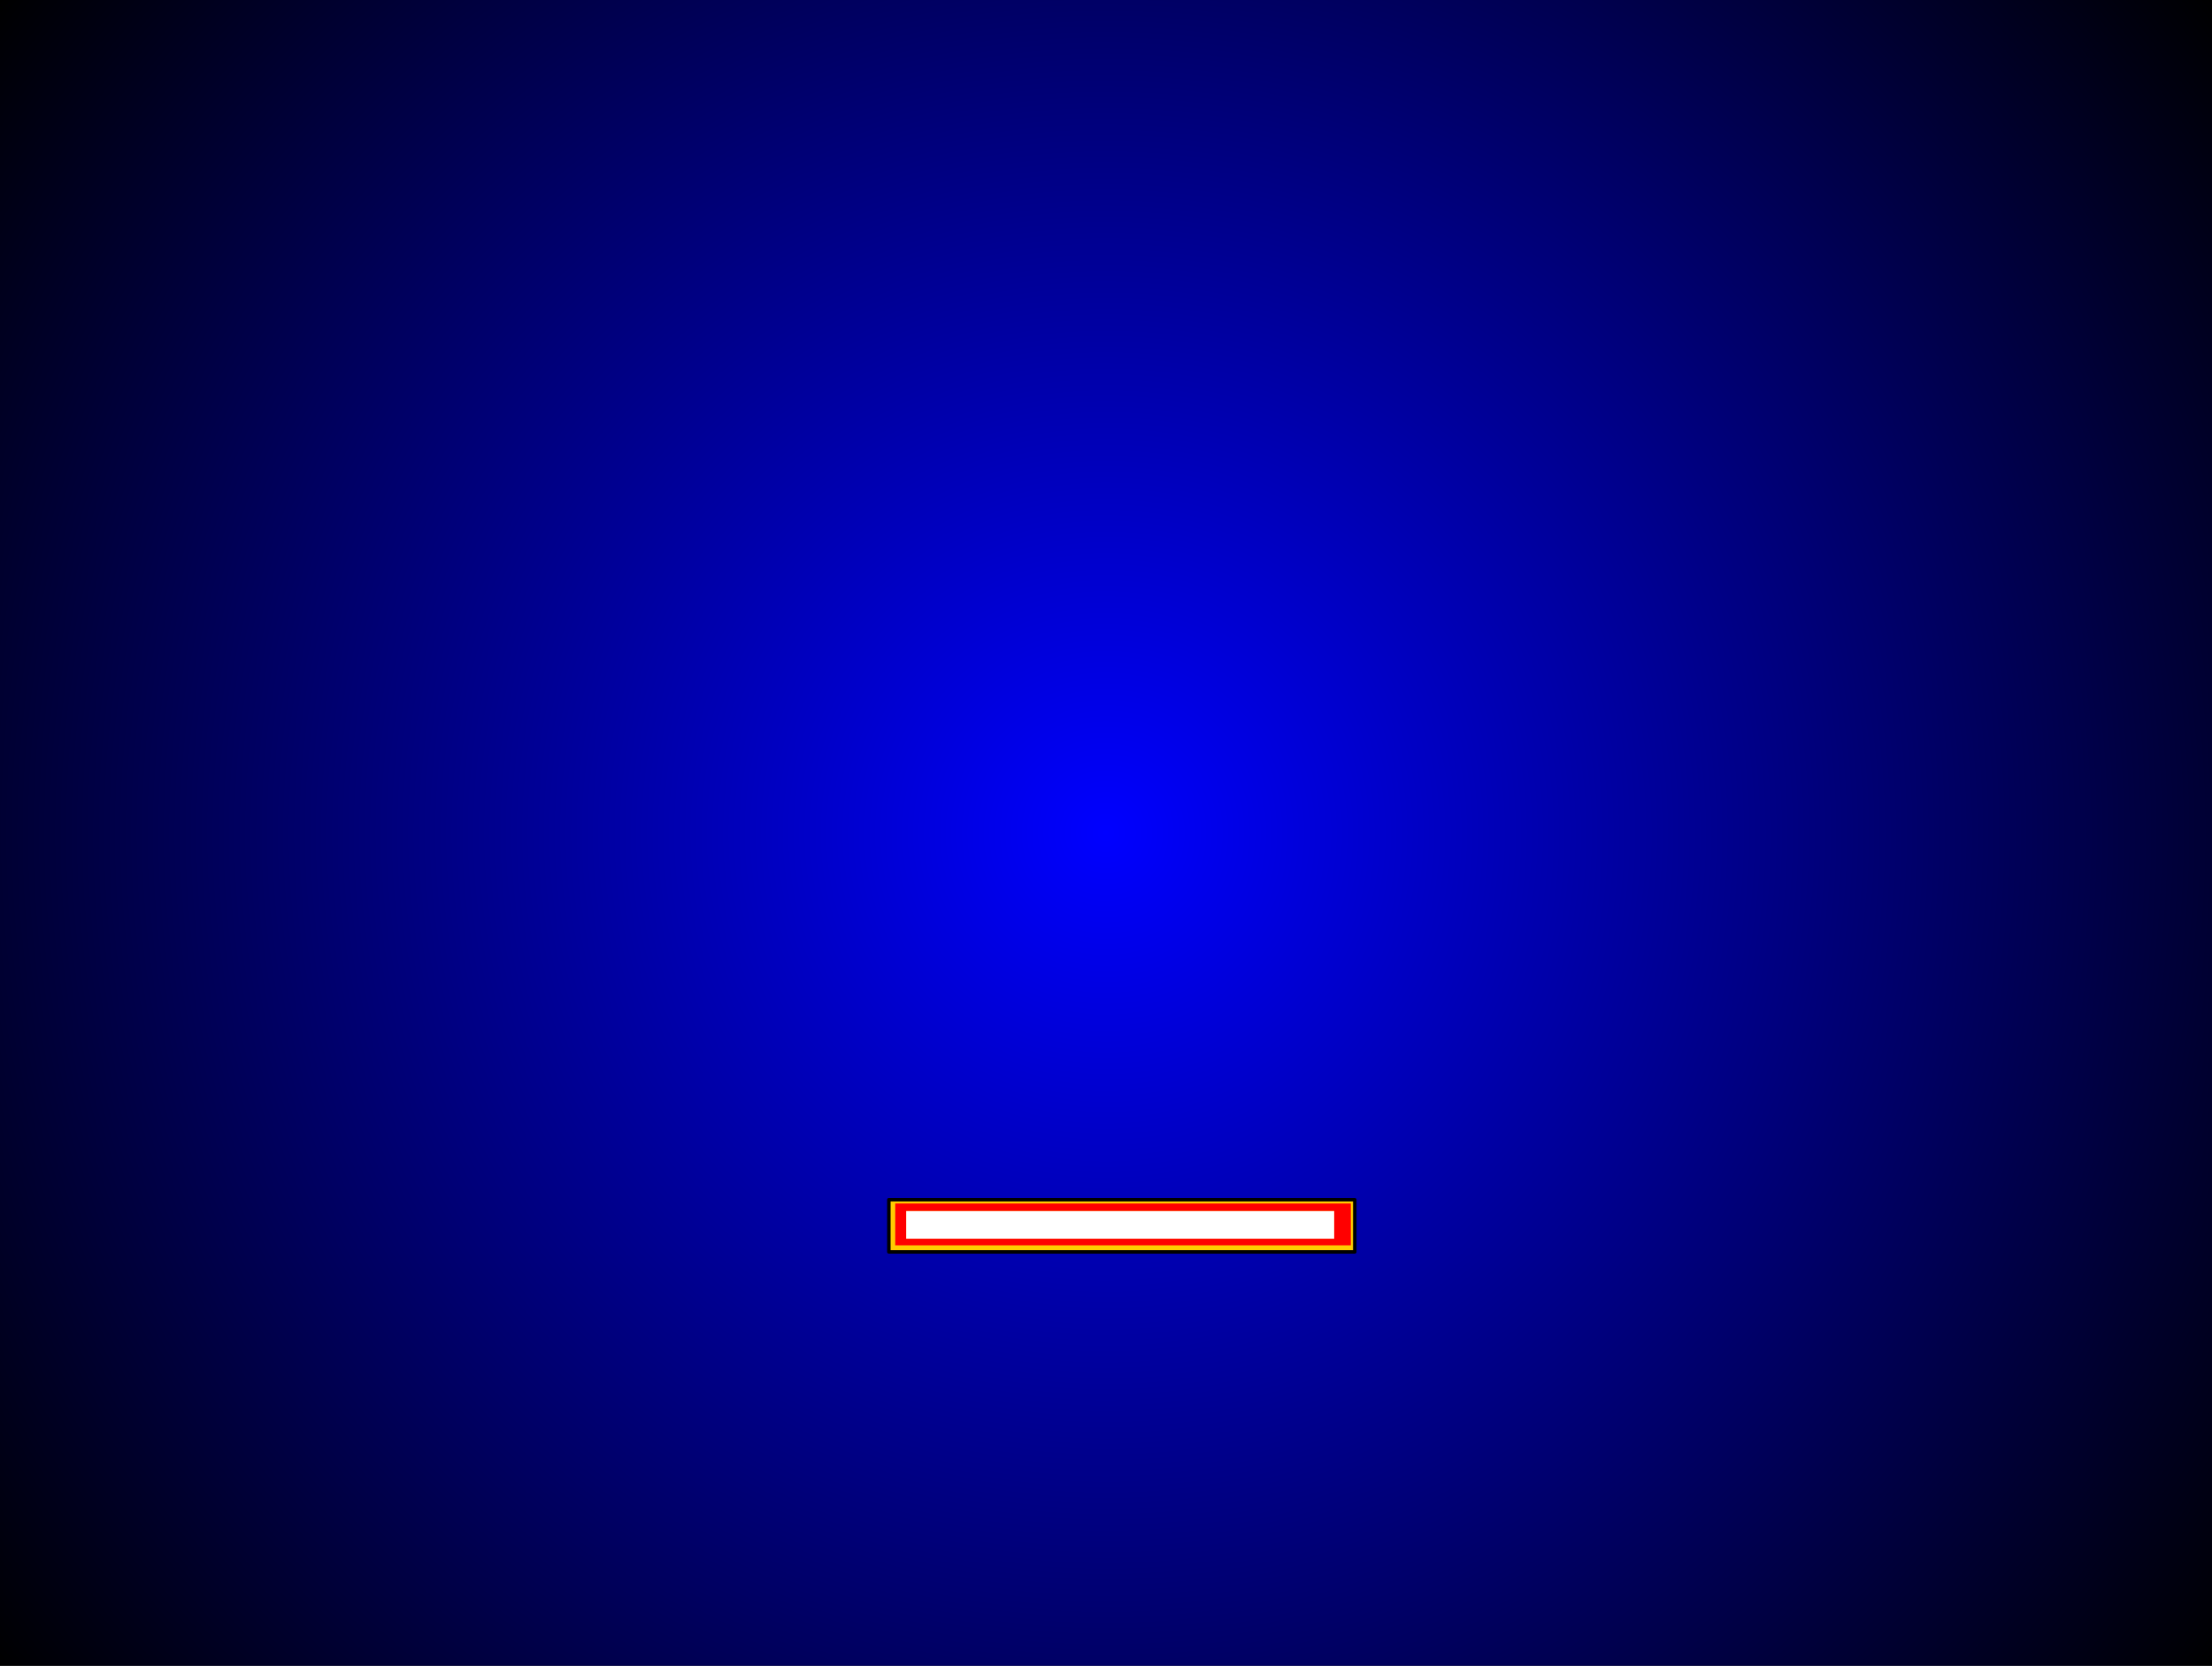 <?xml version="1.0" encoding="UTF-8" standalone="no"?>
<svg xmlns:xlink="http://www.w3.org/1999/xlink" height="481.95px" width="639.95px" xmlns="http://www.w3.org/2000/svg">
  <rect width="100%" height="100%" fill="#333333" stroke="none"/>
  <g transform="matrix(1.0, 0.0, 0.0, 1.0, 0.0, 1.0)">
    <path d="M639.95 -1.0 L639.95 480.95 0.0 480.95 0.0 -1.0 639.95 -1.0" fill="url(#gradient0)" fill-rule="evenodd" stroke="none"/>
    <path d="M391.95 361.2 L257.15 361.2 257.15 346.1 391.95 346.1 391.95 361.2" fill="#ffcc00" fill-rule="evenodd" stroke="none"/>
    <path d="M391.95 361.2 L257.15 361.2 257.15 346.1 391.95 346.1 391.95 361.2 Z" fill="none" stroke="#000000" stroke-linecap="round" stroke-linejoin="round" stroke-width="1.0"/>
    <path d="M386.0 357.4 L262.15 357.4 262.15 349.35 386.0 349.35 386.0 357.4" fill="#ffffff" fill-rule="evenodd" stroke="none"/>
    <path d="M386.0 357.4 L386.0 349.35 262.15 349.35 262.15 357.4 386.0 357.4 M390.8 347.2 L390.8 359.3 259.0 359.3 259.0 347.2 390.8 347.2" fill="#ff0000" fill-rule="evenodd" stroke="none"/>
  </g>
  <defs>
    <radialGradient cx="0" cy="0" gradientTransform="matrix(0.489, 0.0, 0.0, 0.489, 319.95, 239.95)" gradientUnits="userSpaceOnUse" id="gradient0" r="819.2" spreadMethod="pad">
      <stop offset="0.0" stop-color="#0000ff"/>
      <stop offset="1.0" stop-color="#000000"/>
    </radialGradient>
  </defs>
</svg>
